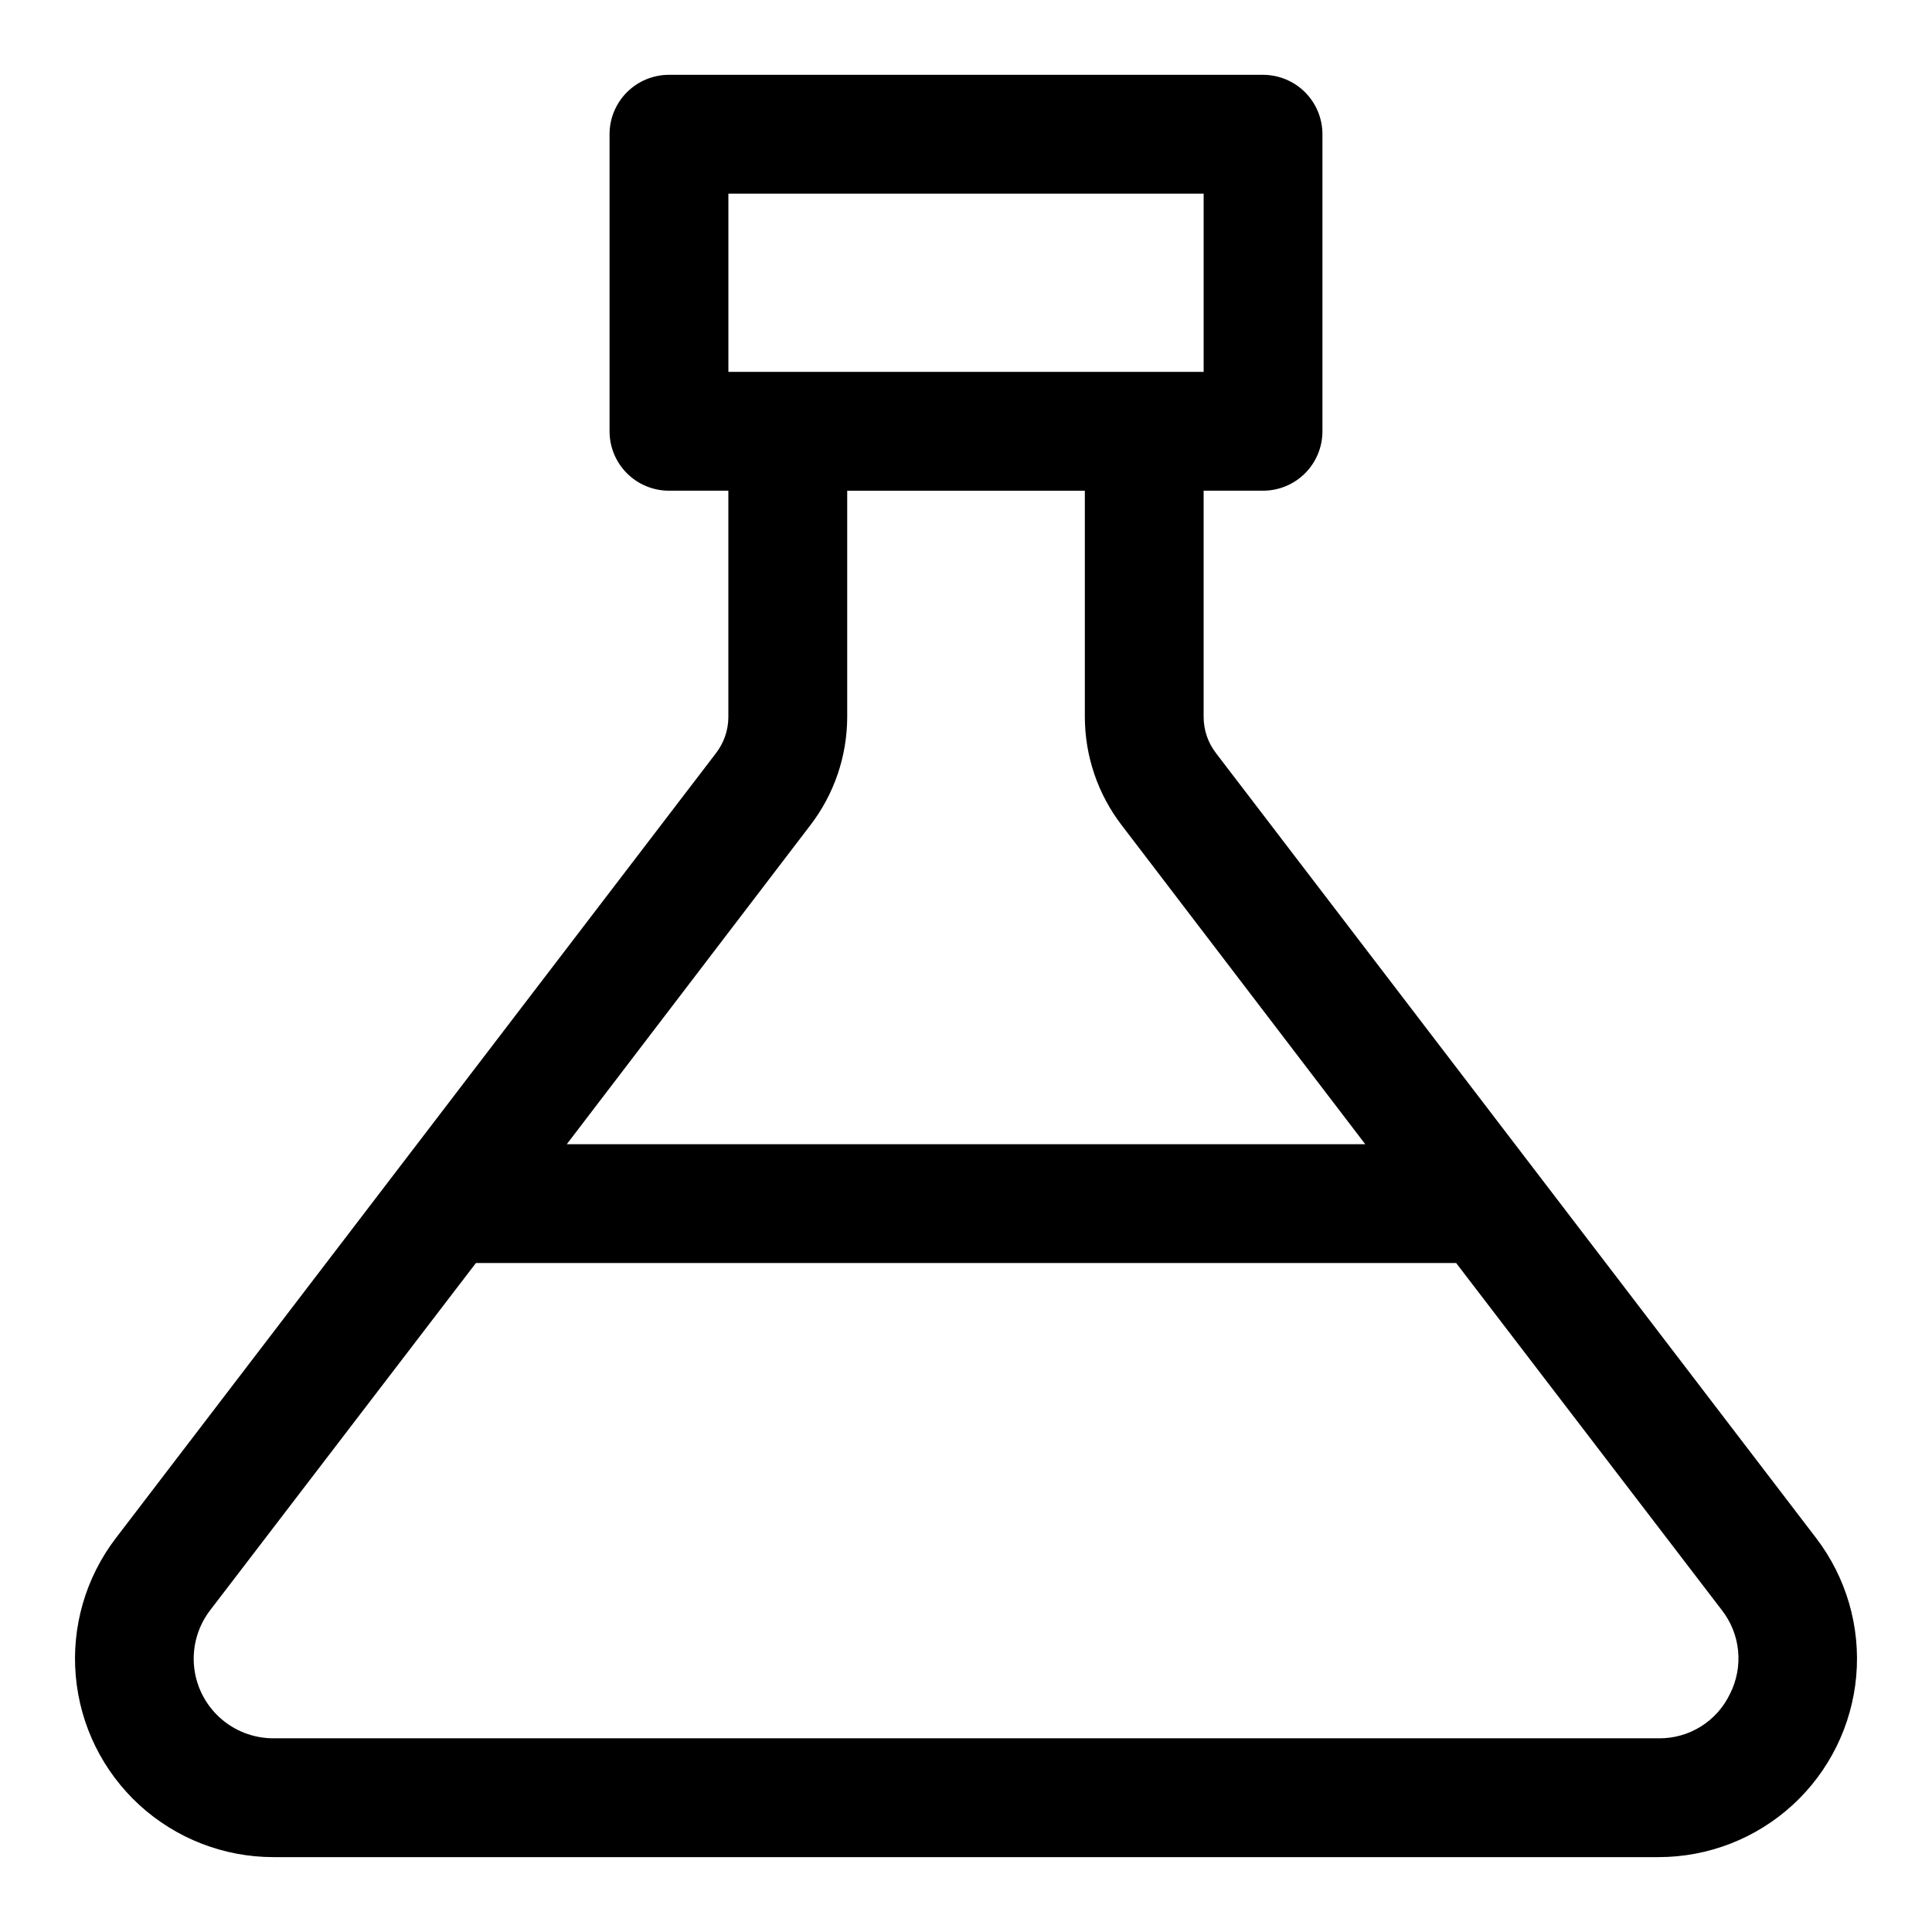 <?xml version="1.0" encoding="UTF-8"?>
<!-- Uploaded to: SVG Repo, www.svgrepo.com, Generator: SVG Repo Mixer Tools -->
<svg fill="#000000" width="800px" height="800px" version="1.1" viewBox="144 144 512 512" xmlns="http://www.w3.org/2000/svg">
 <path d="m625.3 551.61-159.02-207.98c-2.133-2.75-3.297-6.129-3.305-9.605v-59.984h15.742c4.176 0 8.18-1.66 11.133-4.613 2.953-2.953 4.609-6.957 4.609-11.133v-78.719c0-4.176-1.656-8.18-4.609-11.133-2.953-2.953-6.957-4.613-11.133-4.613h-157.44c-4.176 0-8.18 1.66-11.133 4.613s-4.609 6.957-4.609 11.133v78.719c0 4.176 1.656 8.18 4.609 11.133s6.957 4.613 11.133 4.613h15.742v59.984h0.004c-0.012 3.477-1.176 6.856-3.309 9.605l-159.01 207.98c-7.988 10.438-11.781 23.484-10.625 36.574 1.152 13.09 7.164 25.277 16.852 34.156 9.691 8.879 22.352 13.805 35.492 13.816h367.15c13.141-0.012 25.805-4.938 35.492-13.816s15.699-21.066 16.855-34.156c1.152-13.09-2.641-26.137-10.625-36.574zm-288.27-356.29h125.95v47.234h-125.95zm21.727 167.36c6.309-8.219 9.738-18.289 9.762-28.652v-59.984h62.977v59.984c0.02 10.363 3.449 20.434 9.758 28.652l64.551 84.547h-211.6zm243.72 230.18c-1.691 3.57-4.367 6.582-7.715 8.676-3.352 2.09-7.231 3.18-11.18 3.133h-367.15c-5.285 0-10.379-1.984-14.273-5.562-3.894-3.574-6.305-8.484-6.75-13.75-0.445-5.269 1.102-10.516 4.336-14.695l70.375-91.945h259.78l70.375 91.945c2.441 3.109 3.945 6.848 4.336 10.777 0.391 3.934-0.352 7.894-2.129 11.422z"/>
</svg>